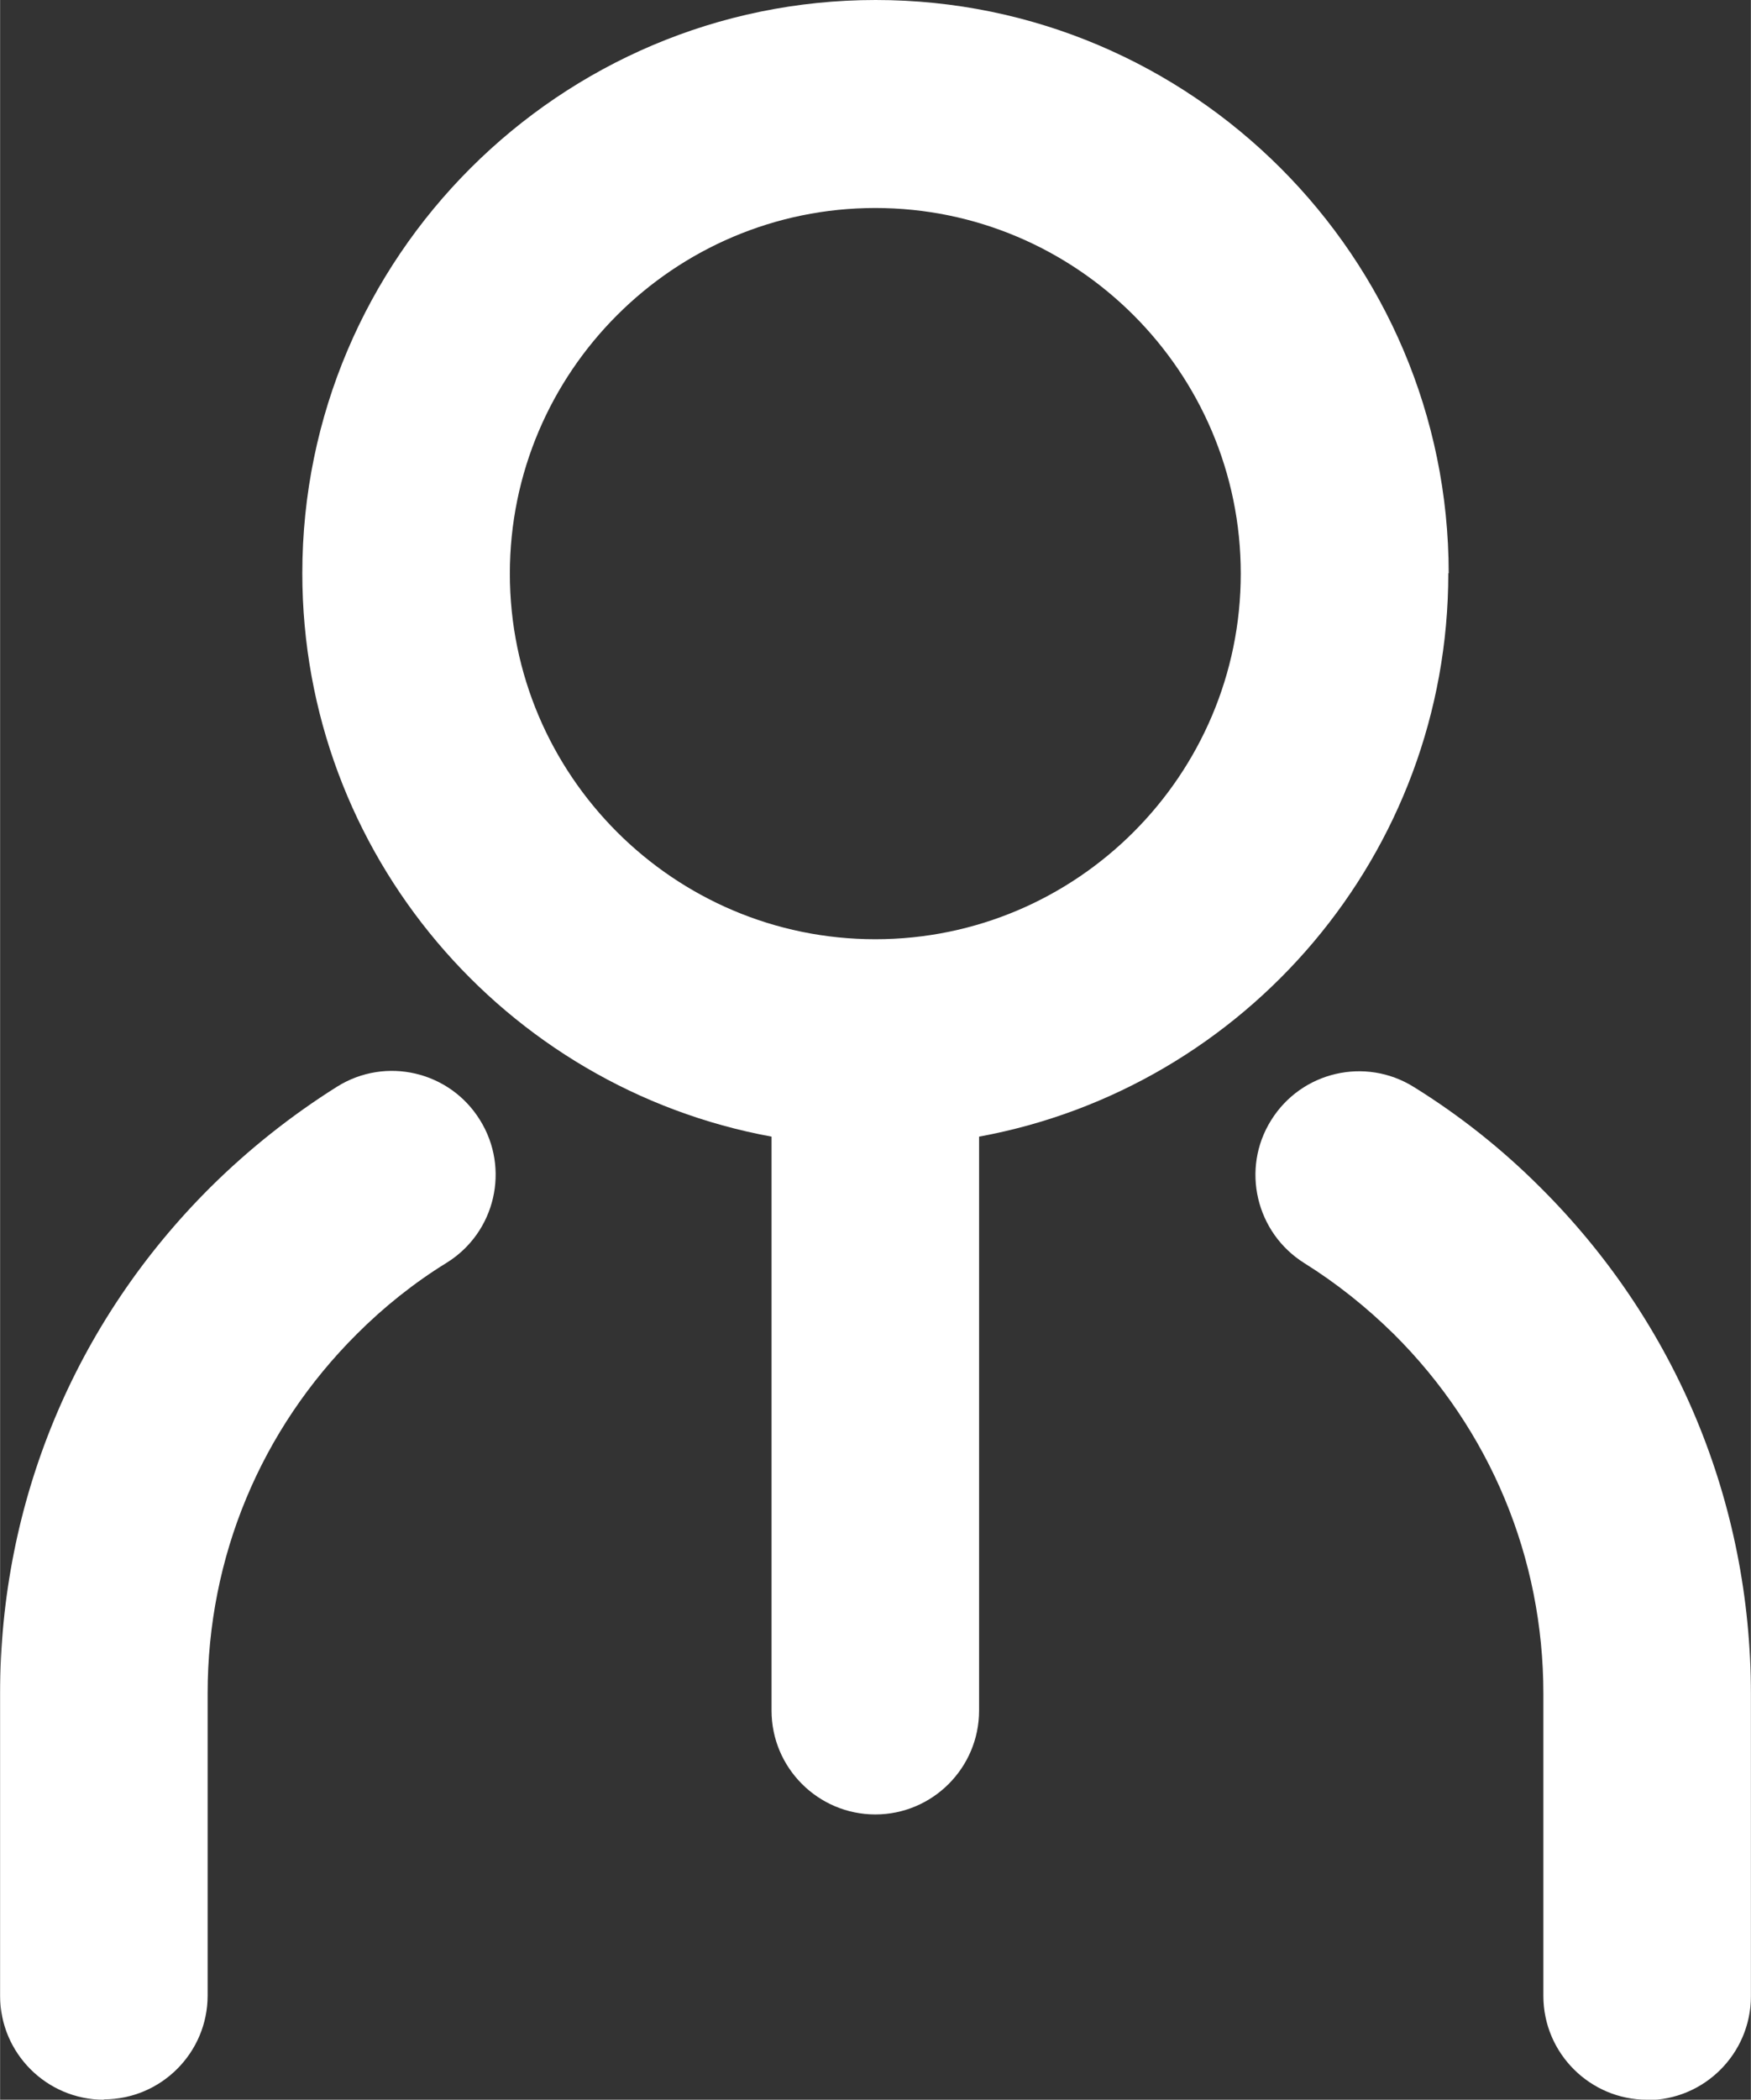 <?xml version="1.0" encoding="UTF-8"?> <svg xmlns="http://www.w3.org/2000/svg" id="Calque_1" width="16.31mm" height="19.55mm" viewBox="0 0 46.23 55.42"><rect x="0" y="0" width="46.23" height="55.42" fill="#333333" stroke="none"/><path d="M2.74,55.42c-1.51,0-2.74-1.23-2.74-2.74v-7.98c0-5.05,1.97-9.8,5.56-13.37,1.01-1,2.13-1.89,3.34-2.65,1.28-.8,2.97-.41,3.77.88.8,1.28.41,2.97-.88,3.77-.86.53-1.66,1.17-2.37,1.88-2.54,2.53-3.94,5.89-3.94,9.48v7.98c0,1.51-1.23,2.74-2.74,2.74Z" style="fill:#fff;"></path><path d="M43.49,55.42c-1.51,0-2.74-1.23-2.74-2.74v-7.98c0-3.58-1.4-6.95-3.94-9.48-.72-.71-1.52-1.35-2.37-1.88-1.28-.8-1.68-2.49-.88-3.77.8-1.29,2.49-1.68,3.77-.88,1.21.75,2.33,1.64,3.34,2.65,3.58,3.56,5.56,8.31,5.56,13.37v7.98c0,1.51-1.23,2.74-2.74,2.74Z" style="fill:#fff;"></path><path d="M38.25,15.13c0-8.34-6.79-15.13-15.13-15.13S7.98,6.79,7.98,15.13c0,7.41,5.35,13.58,12.39,14.87v15.15c0,1.51,1.23,2.74,2.74,2.74s2.74-1.23,2.74-2.74v-15.15c7.04-1.29,12.39-7.46,12.39-14.87ZM23.11,24.79c-5.32,0-9.65-4.33-9.65-9.65s4.33-9.65,9.65-9.65,9.65,4.33,9.65,9.65-4.33,9.65-9.65,9.65Z" style="fill:#fff;"></path></svg> 